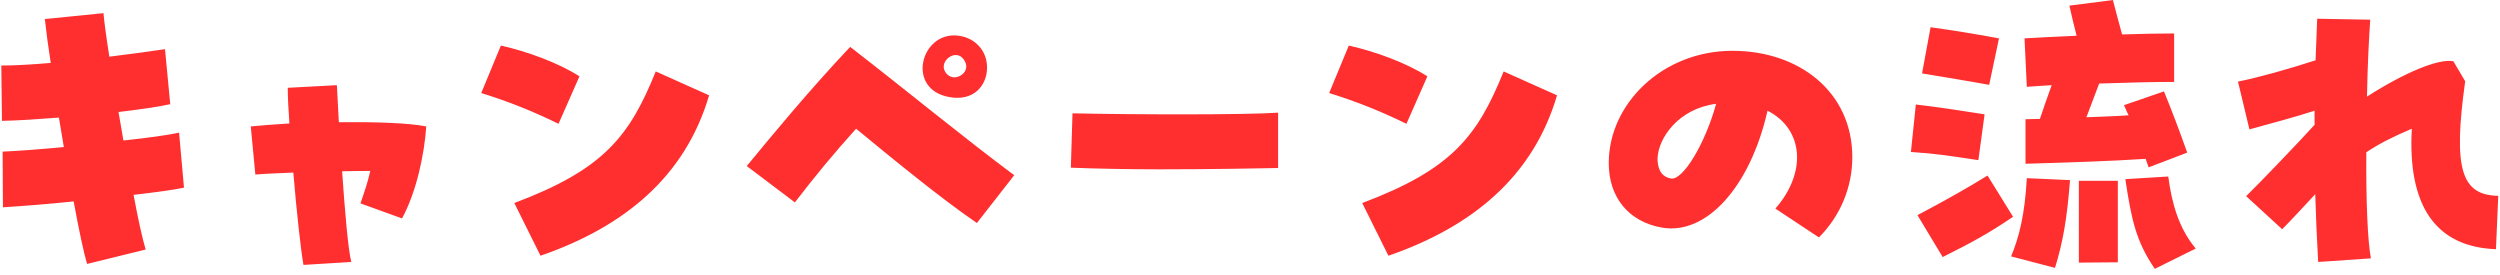 <svg width="336" height="37" viewBox="0 0 336 37" fill="none" xmlns="http://www.w3.org/2000/svg">
<path d="M11.704 35.472C11.264 34.02 10.604 30.896 9.9 27.068C6.556 27.42 3.212 27.684 0.396 27.86L0.352 20.38C2.332 20.292 5.368 20.072 8.58 19.764L7.92 15.804C5.104 16.024 2.42 16.2 0.264 16.244L0.176 8.808C1.98 8.808 4.312 8.676 6.82 8.456C6.468 6.212 6.204 4.188 6.028 2.56L13.904 1.768C13.992 2.736 14.256 4.848 14.696 7.62C17.776 7.224 20.504 6.872 22.176 6.608L22.88 14C21.384 14.352 18.832 14.704 15.928 15.056L16.588 18.884C19.888 18.532 22.704 18.136 24.068 17.828L24.728 25.22C23.54 25.484 21.032 25.836 17.952 26.188C18.568 29.532 19.184 32.26 19.58 33.536L11.704 35.472ZM40.788 35.604C40.436 33.668 39.864 28.476 39.424 23.196C37.136 23.284 35.2 23.372 34.32 23.46L33.704 16.992C34.936 16.86 36.784 16.728 38.896 16.596C38.764 14.748 38.676 13.076 38.676 11.8L45.276 11.448L45.54 16.42C50.204 16.376 54.868 16.508 57.288 16.992C57.024 20.82 55.968 25.792 54.032 29.356L48.444 27.332C48.972 25.836 49.456 24.384 49.764 22.976C48.752 22.976 47.432 22.976 45.98 23.02C46.332 28.168 46.772 33.448 47.212 35.208L40.788 35.604ZM72.644 34.372L69.124 27.288C81.18 22.756 84.612 18.312 88.132 9.6L95.304 12.812C92.092 23.724 83.952 30.456 72.644 34.372ZM75.064 16.64C71.852 15.056 68.508 13.692 64.68 12.504L67.32 6.124C70.884 6.916 75.064 8.456 77.88 10.26L75.064 16.64ZM131.296 29.972C126.588 26.76 120.296 21.612 115.06 17.3C112.156 20.512 109.604 23.592 106.832 27.2L100.364 22.316C103.884 18.048 108.856 12.02 114.268 6.3C122.54 12.724 129.624 18.576 136.312 23.548L131.296 29.972ZM132.66 9.072C132.66 11.448 130.9 13.692 127.512 13.032C121.924 11.976 123.64 4.76 128.216 4.76C130.636 4.76 132.66 6.52 132.66 9.072ZM128.26 10.392C129.228 10.392 130.196 9.468 129.756 8.412C128.876 6.256 126.28 7.972 126.94 9.468C127.248 10.128 127.776 10.392 128.26 10.392ZM171.776 22.58C169.664 22.624 162.844 22.756 155.892 22.756C151.58 22.756 147.268 22.668 143.924 22.536L144.144 15.232C152.504 15.408 167.156 15.452 171.776 15.144V22.58ZM186.604 34.372L183.084 27.288C195.14 22.756 198.572 18.312 202.092 9.6L209.264 12.812C206.052 23.724 197.912 30.456 186.604 34.372ZM189.024 16.64C185.812 15.056 182.468 13.692 178.64 12.504L181.28 6.124C184.844 6.916 189.024 8.456 191.84 10.26L189.024 16.64ZM244.464 31.908L238.612 28.036C242.88 23.152 242.396 17.344 237.556 14.88C235.224 25.132 229.328 31.644 223.344 30.588C218.9 29.796 216.216 26.54 216.216 21.92C216.216 13.912 223.476 6.828 232.848 6.828C241.824 6.828 248.952 12.372 248.952 21.128C248.952 25.176 247.324 29.048 244.464 31.908ZM224.576 23.988C226.16 24.296 229.152 19.368 230.648 13.956C225.632 14.572 222.86 18.532 222.772 21.304C222.772 22.316 223.036 23.724 224.576 23.988ZM288.772 22.492L288.376 21.348C283.712 21.656 278.212 21.832 272.228 22.008V16.024C272.844 16.024 273.504 15.98 274.164 15.98C274.692 14.396 275.22 12.9 275.748 11.448C274.516 11.536 273.372 11.58 272.404 11.668L272.096 5.156C274.076 5.024 276.54 4.936 279.092 4.804C278.74 3.352 278.388 1.988 278.124 0.756L283.976 0.008C284.284 1.196 284.768 3.044 285.208 4.628C287.936 4.54 290.444 4.496 292.204 4.496V11.008C289.564 11.008 285.824 11.096 282.128 11.228L280.412 15.76C282.392 15.672 284.328 15.628 286.088 15.496C285.868 15.1 285.692 14.616 285.472 14.132L290.84 12.284C292.072 15.32 292.908 17.564 293.964 20.512L288.772 22.492ZM267.344 11.404C264.484 10.876 261.184 10.348 258.324 9.864L259.468 3.66C262.328 4.056 265.892 4.628 268.664 5.156L267.344 11.404ZM265.892 21.524C262.108 20.952 260.216 20.644 256.828 20.424L257.488 14.044C260.612 14.396 264.132 14.968 266.728 15.364L265.892 21.524ZM261.096 34.548L257.708 28.916C261.228 27.068 264.66 25.132 267.124 23.592L270.556 29.136C267.256 31.38 264.88 32.656 261.096 34.548ZM289.608 36.132C287.144 32.524 286.484 29.708 285.648 24.076L291.412 23.724C291.896 27.332 292.82 30.676 295.108 33.404L289.608 36.132ZM276.188 36L270.292 34.46C271.392 31.82 272.14 28.784 272.404 23.944L278.212 24.208C277.816 29.268 277.288 32.48 276.188 36ZM279.4 35.296V24.296H284.636V35.252L279.4 35.296ZM311.564 35.208C311.388 32.172 311.256 29.092 311.168 26.1C309.452 27.948 307.824 29.708 306.724 30.808L301.884 26.364C303.688 24.604 308.88 19.192 311.08 16.772C311.08 16.156 311.08 15.496 311.08 14.88C308.352 15.76 305.536 16.508 302.324 17.388L300.784 10.964C303.468 10.436 307.56 9.292 311.212 8.104C311.3 5.992 311.344 4.584 311.432 2.516L318.56 2.648C318.384 5.156 318.208 8.588 318.12 12.988C323.268 9.688 327.8 7.84 329.736 8.236L331.32 10.92C329.692 22.624 330.748 26.232 335.764 26.32L335.456 33.492C327.228 33.184 323.576 27.508 324.148 17.3C321.64 18.356 319.66 19.368 318.032 20.468C317.988 27.112 318.208 32.348 318.648 34.724L311.564 35.208Z" fill="#FF2E2F"/>
</svg>
